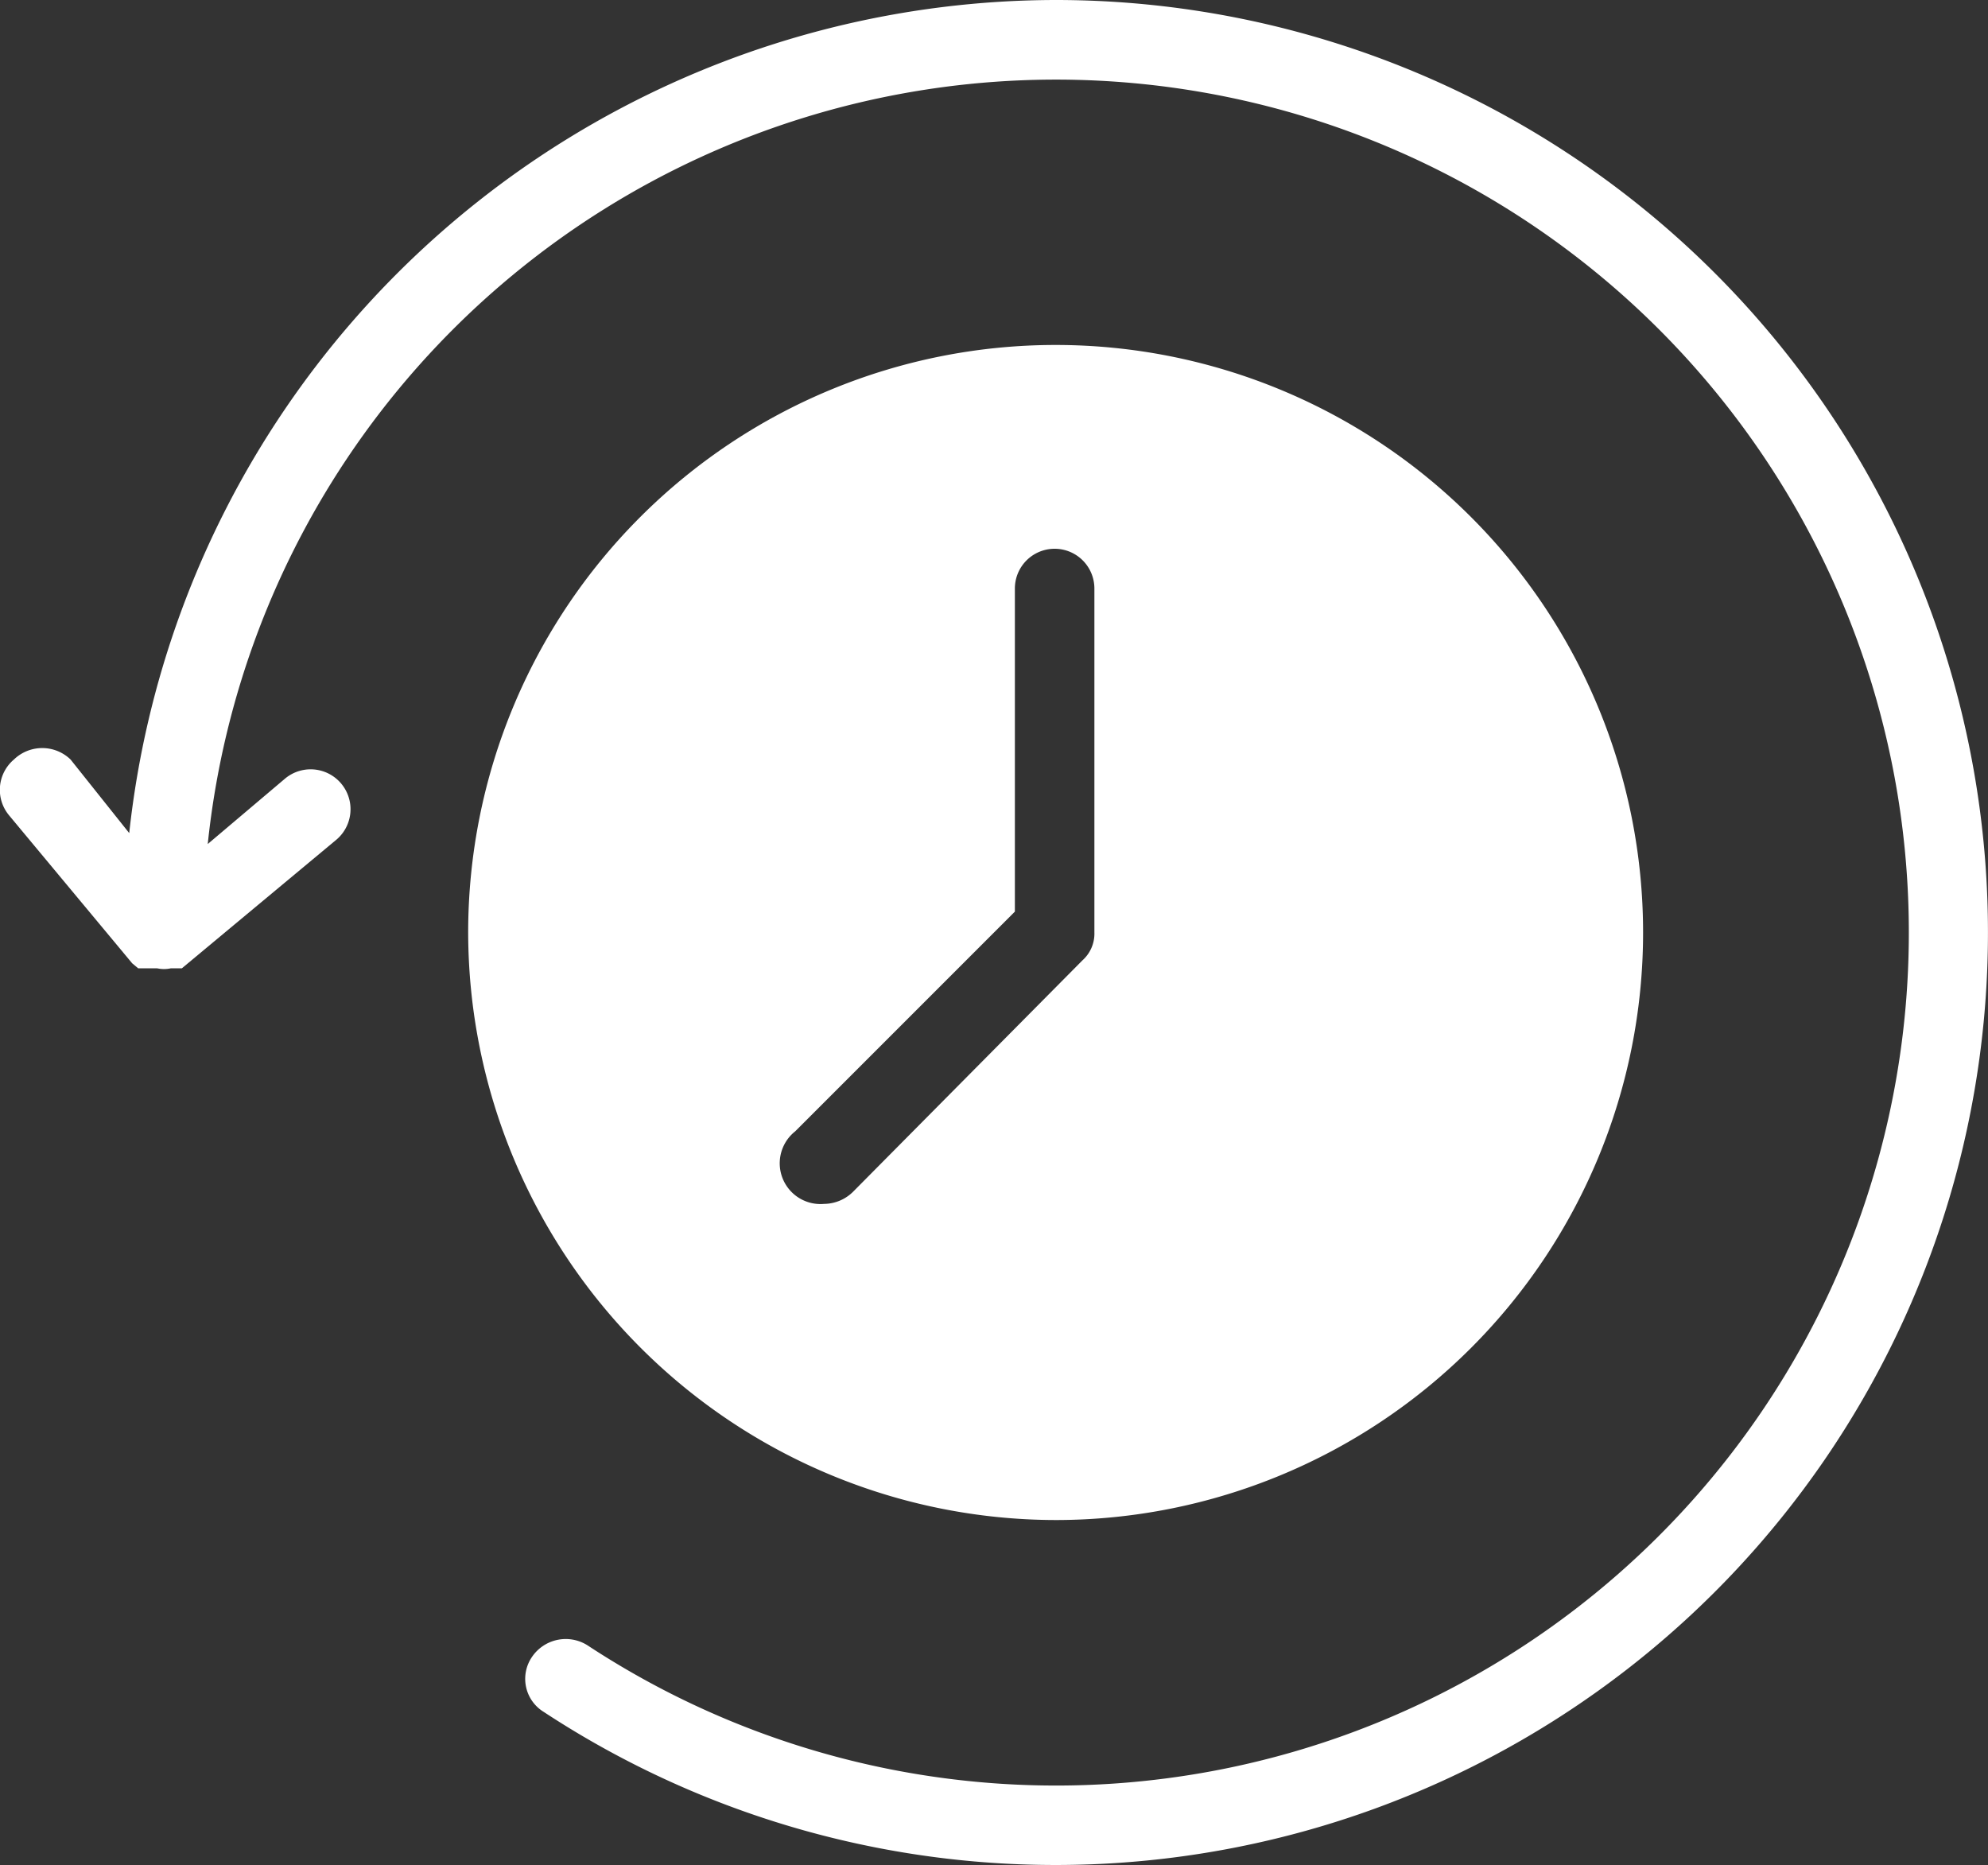 <svg xmlns="http://www.w3.org/2000/svg" viewBox="0 0 20 18.76"><rect x="0" y="0" width="20" height="18.76" fill="#333333" stroke="none"/><defs><style>.a{fill:#fff;}</style></defs><title>time</title><path class="a" d="M10.62.62A9.39,9.39,0,0,0,1.3,9L.71,8.26a.41.41,0,0,0-.57,0,.4.4,0,0,0-.05.56l1.24,1.49h0s0,0,.06.05l.06,0,.07,0,.06,0h0a.32.32,0,0,0,.14,0l.05,0,.06,0L3.38,9.07a.4.4,0,0,0-.51-.62l-.78.66a8.58,8.58,0,1,1,3.82,8.06.41.41,0,0,0-.56.12.39.39,0,0,0,.12.55A9.38,9.38,0,1,0,10.62.62Z" transform="translate(0 -0.62)"/><path class="a" d="M10.62,15.91A5.91,5.91,0,1,0,4.71,10,5.92,5.92,0,0,0,10.62,15.91ZM8,12l2.21-2.21V6.54a.4.4,0,0,1,.8,0V10a.36.36,0,0,1-.12.28L8.58,12.61a.42.42,0,0,1-.29.12A.41.41,0,0,1,8,12Z" transform="translate(0 -0.62)"/></svg>
